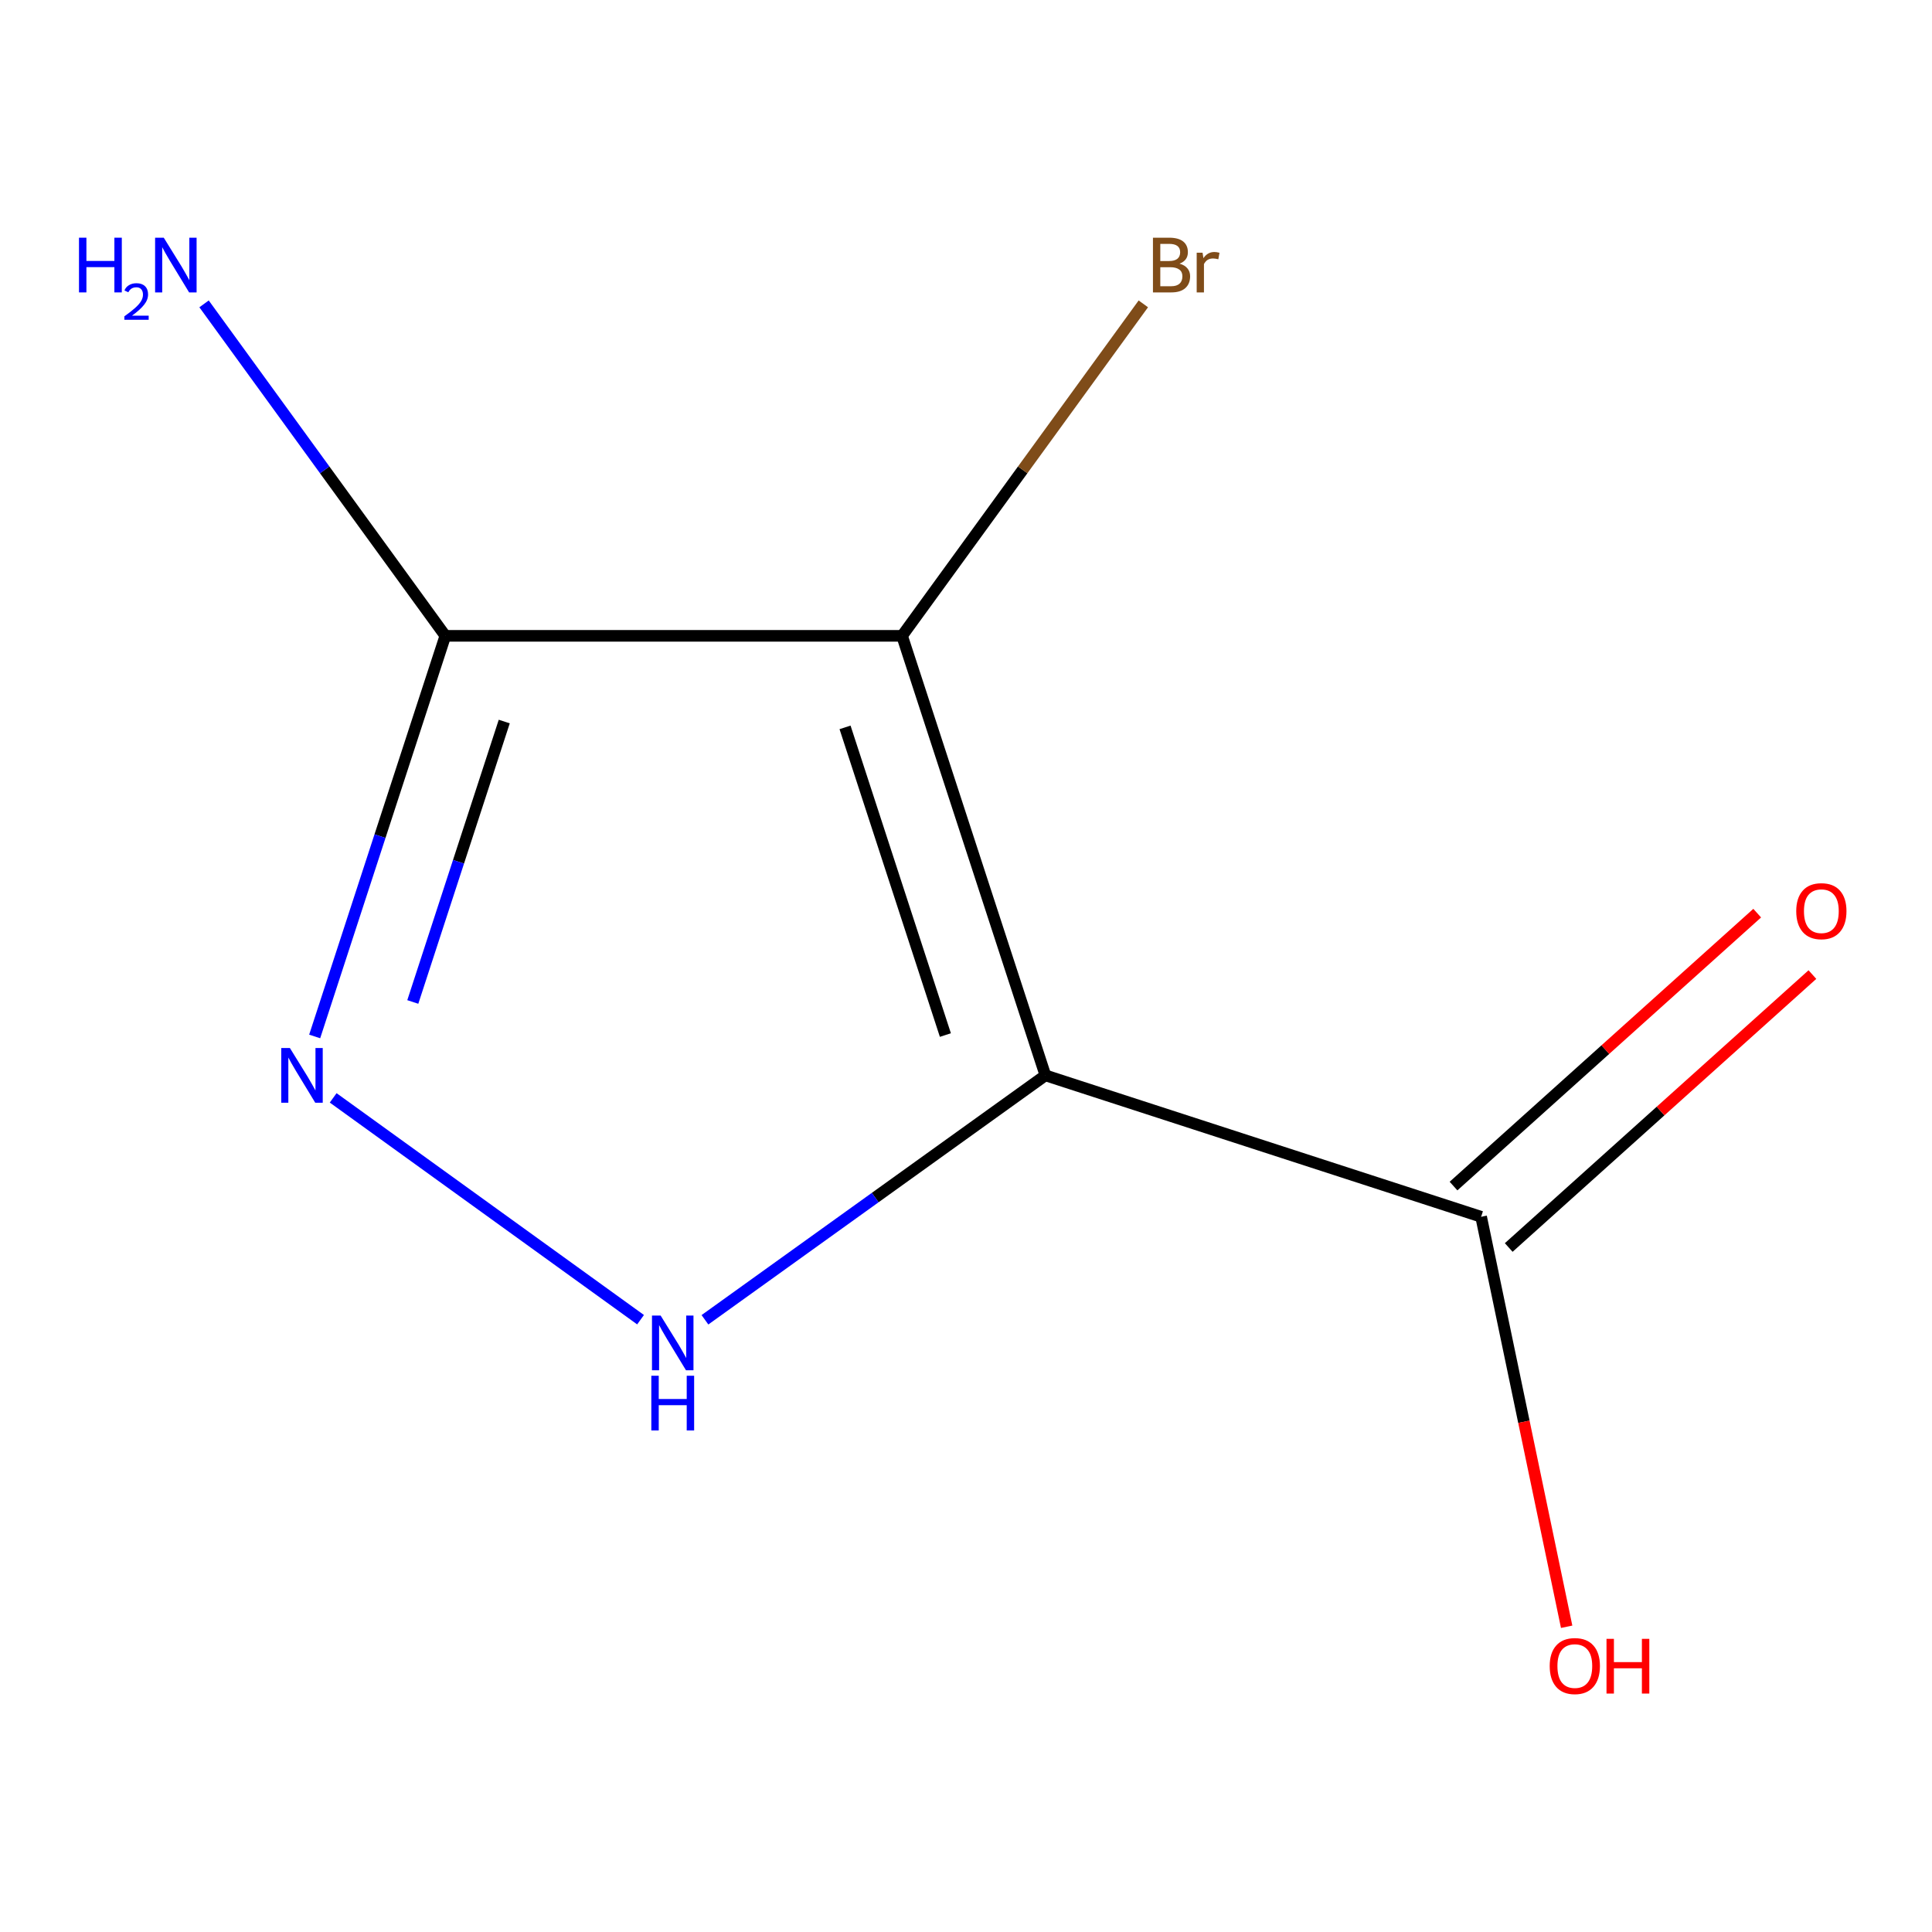 <?xml version='1.0' encoding='iso-8859-1'?>
<svg version='1.1' baseProfile='full'
              xmlns='http://www.w3.org/2000/svg'
                      xmlns:rdkit='http://www.rdkit.org/xml'
                      xmlns:xlink='http://www.w3.org/1999/xlink'
                  xml:space='preserve'
width='1000px' height='1000px' viewBox='0 0 1000 1000'>
<!-- END OF HEADER -->
<rect style='opacity:1.0;fill:#FFFFFF;stroke:none' width='1000' height='1000' x='0' y='0'> </rect>
<path class='bond-0' d='M 541.099,556.608 L 466.905,329.11' style='fill:none;fill-rule:evenodd;stroke:#000000;stroke-width:6px;stroke-linecap:butt;stroke-linejoin:miter;stroke-opacity:1' />
<path class='bond-0' d='M 489.328,535.738 L 437.392,376.489' style='fill:none;fill-rule:evenodd;stroke:#000000;stroke-width:6px;stroke-linecap:butt;stroke-linejoin:miter;stroke-opacity:1' />
<path class='bond-1' d='M 541.099,556.608 L 452.99,619.864' style='fill:none;fill-rule:evenodd;stroke:#000000;stroke-width:6px;stroke-linecap:butt;stroke-linejoin:miter;stroke-opacity:1' />
<path class='bond-1' d='M 452.99,619.864 L 364.881,683.12' style='fill:none;fill-rule:evenodd;stroke:#0000FF;stroke-width:6px;stroke-linecap:butt;stroke-linejoin:miter;stroke-opacity:1' />
<path class='bond-4' d='M 541.099,556.608 L 766.626,629.804' style='fill:none;fill-rule:evenodd;stroke:#000000;stroke-width:6px;stroke-linecap:butt;stroke-linejoin:miter;stroke-opacity:1' />
<path class='bond-2' d='M 466.905,329.11 L 230.501,329.11' style='fill:none;fill-rule:evenodd;stroke:#000000;stroke-width:6px;stroke-linecap:butt;stroke-linejoin:miter;stroke-opacity:1' />
<path class='bond-5' d='M 466.905,329.11 L 529.345,243.195' style='fill:none;fill-rule:evenodd;stroke:#000000;stroke-width:6px;stroke-linecap:butt;stroke-linejoin:miter;stroke-opacity:1' />
<path class='bond-5' d='M 529.345,243.195 L 591.785,157.28' style='fill:none;fill-rule:evenodd;stroke:#7F4C19;stroke-width:6px;stroke-linecap:butt;stroke-linejoin:miter;stroke-opacity:1' />
<path class='bond-3' d='M 331.548,683.072 L 172.45,568.257' style='fill:none;fill-rule:evenodd;stroke:#0000FF;stroke-width:6px;stroke-linecap:butt;stroke-linejoin:miter;stroke-opacity:1' />
<path class='bond-7' d='M 230.501,329.11 L 168.061,243.195' style='fill:none;fill-rule:evenodd;stroke:#000000;stroke-width:6px;stroke-linecap:butt;stroke-linejoin:miter;stroke-opacity:1' />
<path class='bond-7' d='M 168.061,243.195 L 105.621,157.28' style='fill:none;fill-rule:evenodd;stroke:#0000FF;stroke-width:6px;stroke-linecap:butt;stroke-linejoin:miter;stroke-opacity:1' />
<path class='bond-9' d='M 230.501,329.11 L 196.688,432.788' style='fill:none;fill-rule:evenodd;stroke:#000000;stroke-width:6px;stroke-linecap:butt;stroke-linejoin:miter;stroke-opacity:1' />
<path class='bond-9' d='M 196.688,432.788 L 162.876,536.466' style='fill:none;fill-rule:evenodd;stroke:#0000FF;stroke-width:6px;stroke-linecap:butt;stroke-linejoin:miter;stroke-opacity:1' />
<path class='bond-9' d='M 261,373.468 L 237.331,446.042' style='fill:none;fill-rule:evenodd;stroke:#000000;stroke-width:6px;stroke-linecap:butt;stroke-linejoin:miter;stroke-opacity:1' />
<path class='bond-9' d='M 237.331,446.042 L 213.662,518.617' style='fill:none;fill-rule:evenodd;stroke:#0000FF;stroke-width:6px;stroke-linecap:butt;stroke-linejoin:miter;stroke-opacity:1' />
<path class='bond-6' d='M 780.914,645.702 L 859.506,575.07' style='fill:none;fill-rule:evenodd;stroke:#000000;stroke-width:6px;stroke-linecap:butt;stroke-linejoin:miter;stroke-opacity:1' />
<path class='bond-6' d='M 859.506,575.07 L 938.098,504.437' style='fill:none;fill-rule:evenodd;stroke:#FF0000;stroke-width:6px;stroke-linecap:butt;stroke-linejoin:miter;stroke-opacity:1' />
<path class='bond-6' d='M 752.339,613.907 L 830.931,543.274' style='fill:none;fill-rule:evenodd;stroke:#000000;stroke-width:6px;stroke-linecap:butt;stroke-linejoin:miter;stroke-opacity:1' />
<path class='bond-6' d='M 830.931,543.274 L 909.523,472.642' style='fill:none;fill-rule:evenodd;stroke:#FF0000;stroke-width:6px;stroke-linecap:butt;stroke-linejoin:miter;stroke-opacity:1' />
<path class='bond-8' d='M 766.626,629.804 L 788.762,735.907' style='fill:none;fill-rule:evenodd;stroke:#000000;stroke-width:6px;stroke-linecap:butt;stroke-linejoin:miter;stroke-opacity:1' />
<path class='bond-8' d='M 788.762,735.907 L 810.897,842.01' style='fill:none;fill-rule:evenodd;stroke:#FF0000;stroke-width:6px;stroke-linecap:butt;stroke-linejoin:miter;stroke-opacity:1' />
<path  class='atom-2' d='M 341.944 680.932
L 351.224 695.932
Q 352.144 697.412, 353.624 700.092
Q 355.104 702.772, 355.184 702.932
L 355.184 680.932
L 358.944 680.932
L 358.944 709.252
L 355.064 709.252
L 345.104 692.852
Q 343.944 690.932, 342.704 688.732
Q 341.504 686.532, 341.144 685.852
L 341.144 709.252
L 337.464 709.252
L 337.464 680.932
L 341.944 680.932
' fill='#0000FF'/>
<path  class='atom-2' d='M 337.124 712.084
L 340.964 712.084
L 340.964 724.124
L 355.444 724.124
L 355.444 712.084
L 359.284 712.084
L 359.284 740.404
L 355.444 740.404
L 355.444 727.324
L 340.964 727.324
L 340.964 740.404
L 337.124 740.404
L 337.124 712.084
' fill='#0000FF'/>
<path  class='atom-4' d='M 150.047 542.448
L 159.327 557.448
Q 160.247 558.928, 161.727 561.608
Q 163.207 564.288, 163.287 564.448
L 163.287 542.448
L 167.047 542.448
L 167.047 570.768
L 163.167 570.768
L 153.207 554.368
Q 152.047 552.448, 150.807 550.248
Q 149.607 548.048, 149.247 547.368
L 149.247 570.768
L 145.567 570.768
L 145.567 542.448
L 150.047 542.448
' fill='#0000FF'/>
<path  class='atom-6' d='M 610.527 136.468
Q 613.247 137.228, 614.607 138.908
Q 616.007 140.548, 616.007 142.988
Q 616.007 146.908, 613.487 149.148
Q 611.007 151.348, 606.287 151.348
L 596.767 151.348
L 596.767 123.028
L 605.127 123.028
Q 609.967 123.028, 612.407 124.988
Q 614.847 126.948, 614.847 130.548
Q 614.847 134.828, 610.527 136.468
M 600.567 126.228
L 600.567 135.108
L 605.127 135.108
Q 607.927 135.108, 609.367 133.988
Q 610.847 132.828, 610.847 130.548
Q 610.847 126.228, 605.127 126.228
L 600.567 126.228
M 606.287 148.148
Q 609.047 148.148, 610.527 146.828
Q 612.007 145.508, 612.007 142.988
Q 612.007 140.668, 610.367 139.508
Q 608.767 138.308, 605.687 138.308
L 600.567 138.308
L 600.567 148.148
L 606.287 148.148
' fill='#7F4C19'/>
<path  class='atom-6' d='M 622.447 130.788
L 622.887 133.628
Q 625.047 130.428, 628.567 130.428
Q 629.687 130.428, 631.207 130.828
L 630.607 134.188
Q 628.887 133.788, 627.927 133.788
Q 626.247 133.788, 625.127 134.468
Q 624.047 135.108, 623.167 136.668
L 623.167 151.348
L 619.407 151.348
L 619.407 130.788
L 622.447 130.788
' fill='#7F4C19'/>
<path  class='atom-7' d='M 929.73 471.616
Q 929.73 464.816, 933.09 461.016
Q 936.45 457.216, 942.73 457.216
Q 949.01 457.216, 952.37 461.016
Q 955.73 464.816, 955.73 471.616
Q 955.73 478.496, 952.33 482.416
Q 948.93 486.296, 942.73 486.296
Q 936.49 486.296, 933.09 482.416
Q 929.73 478.536, 929.73 471.616
M 942.73 483.096
Q 947.05 483.096, 949.37 480.216
Q 951.73 477.296, 951.73 471.616
Q 951.73 466.056, 949.37 463.256
Q 947.05 460.416, 942.73 460.416
Q 938.41 460.416, 936.05 463.216
Q 933.73 466.016, 933.73 471.616
Q 933.73 477.336, 936.05 480.216
Q 938.41 483.096, 942.73 483.096
' fill='#FF0000'/>
<path  class='atom-8' d='M 40.886 123.028
L 44.726 123.028
L 44.726 135.068
L 59.206 135.068
L 59.206 123.028
L 63.046 123.028
L 63.046 151.348
L 59.206 151.348
L 59.206 138.268
L 44.726 138.268
L 44.726 151.348
L 40.886 151.348
L 40.886 123.028
' fill='#0000FF'/>
<path  class='atom-8' d='M 64.419 150.355
Q 65.106 148.586, 66.742 147.609
Q 68.379 146.606, 70.65 146.606
Q 73.474 146.606, 75.058 148.137
Q 76.642 149.668, 76.642 152.388
Q 76.642 155.16, 74.583 157.747
Q 72.55 160.334, 68.326 163.396
L 76.959 163.396
L 76.959 165.508
L 64.366 165.508
L 64.366 163.74
Q 67.851 161.258, 69.91 159.41
Q 71.996 157.562, 72.999 155.899
Q 74.002 154.236, 74.002 152.52
Q 74.002 150.724, 73.105 149.721
Q 72.207 148.718, 70.65 148.718
Q 69.145 148.718, 68.141 149.325
Q 67.138 149.932, 66.425 151.279
L 64.419 150.355
' fill='#0000FF'/>
<path  class='atom-8' d='M 84.759 123.028
L 94.039 138.028
Q 94.959 139.508, 96.439 142.188
Q 97.919 144.868, 97.999 145.028
L 97.999 123.028
L 101.759 123.028
L 101.759 151.348
L 97.879 151.348
L 87.919 134.948
Q 86.759 133.028, 85.519 130.828
Q 84.319 128.628, 83.959 127.948
L 83.959 151.348
L 80.279 151.348
L 80.279 123.028
L 84.759 123.028
' fill='#0000FF'/>
<path  class='atom-9' d='M 802.123 862.346
Q 802.123 855.546, 805.483 851.746
Q 808.843 847.946, 815.123 847.946
Q 821.403 847.946, 824.763 851.746
Q 828.123 855.546, 828.123 862.346
Q 828.123 869.226, 824.723 873.146
Q 821.323 877.026, 815.123 877.026
Q 808.883 877.026, 805.483 873.146
Q 802.123 869.266, 802.123 862.346
M 815.123 873.826
Q 819.443 873.826, 821.763 870.946
Q 824.123 868.026, 824.123 862.346
Q 824.123 856.786, 821.763 853.986
Q 819.443 851.146, 815.123 851.146
Q 810.803 851.146, 808.443 853.946
Q 806.123 856.746, 806.123 862.346
Q 806.123 868.066, 808.443 870.946
Q 810.803 873.826, 815.123 873.826
' fill='#FF0000'/>
<path  class='atom-9' d='M 831.523 848.266
L 835.363 848.266
L 835.363 860.306
L 849.843 860.306
L 849.843 848.266
L 853.683 848.266
L 853.683 876.586
L 849.843 876.586
L 849.843 863.506
L 835.363 863.506
L 835.363 876.586
L 831.523 876.586
L 831.523 848.266
' fill='#FF0000'/>
</svg>
